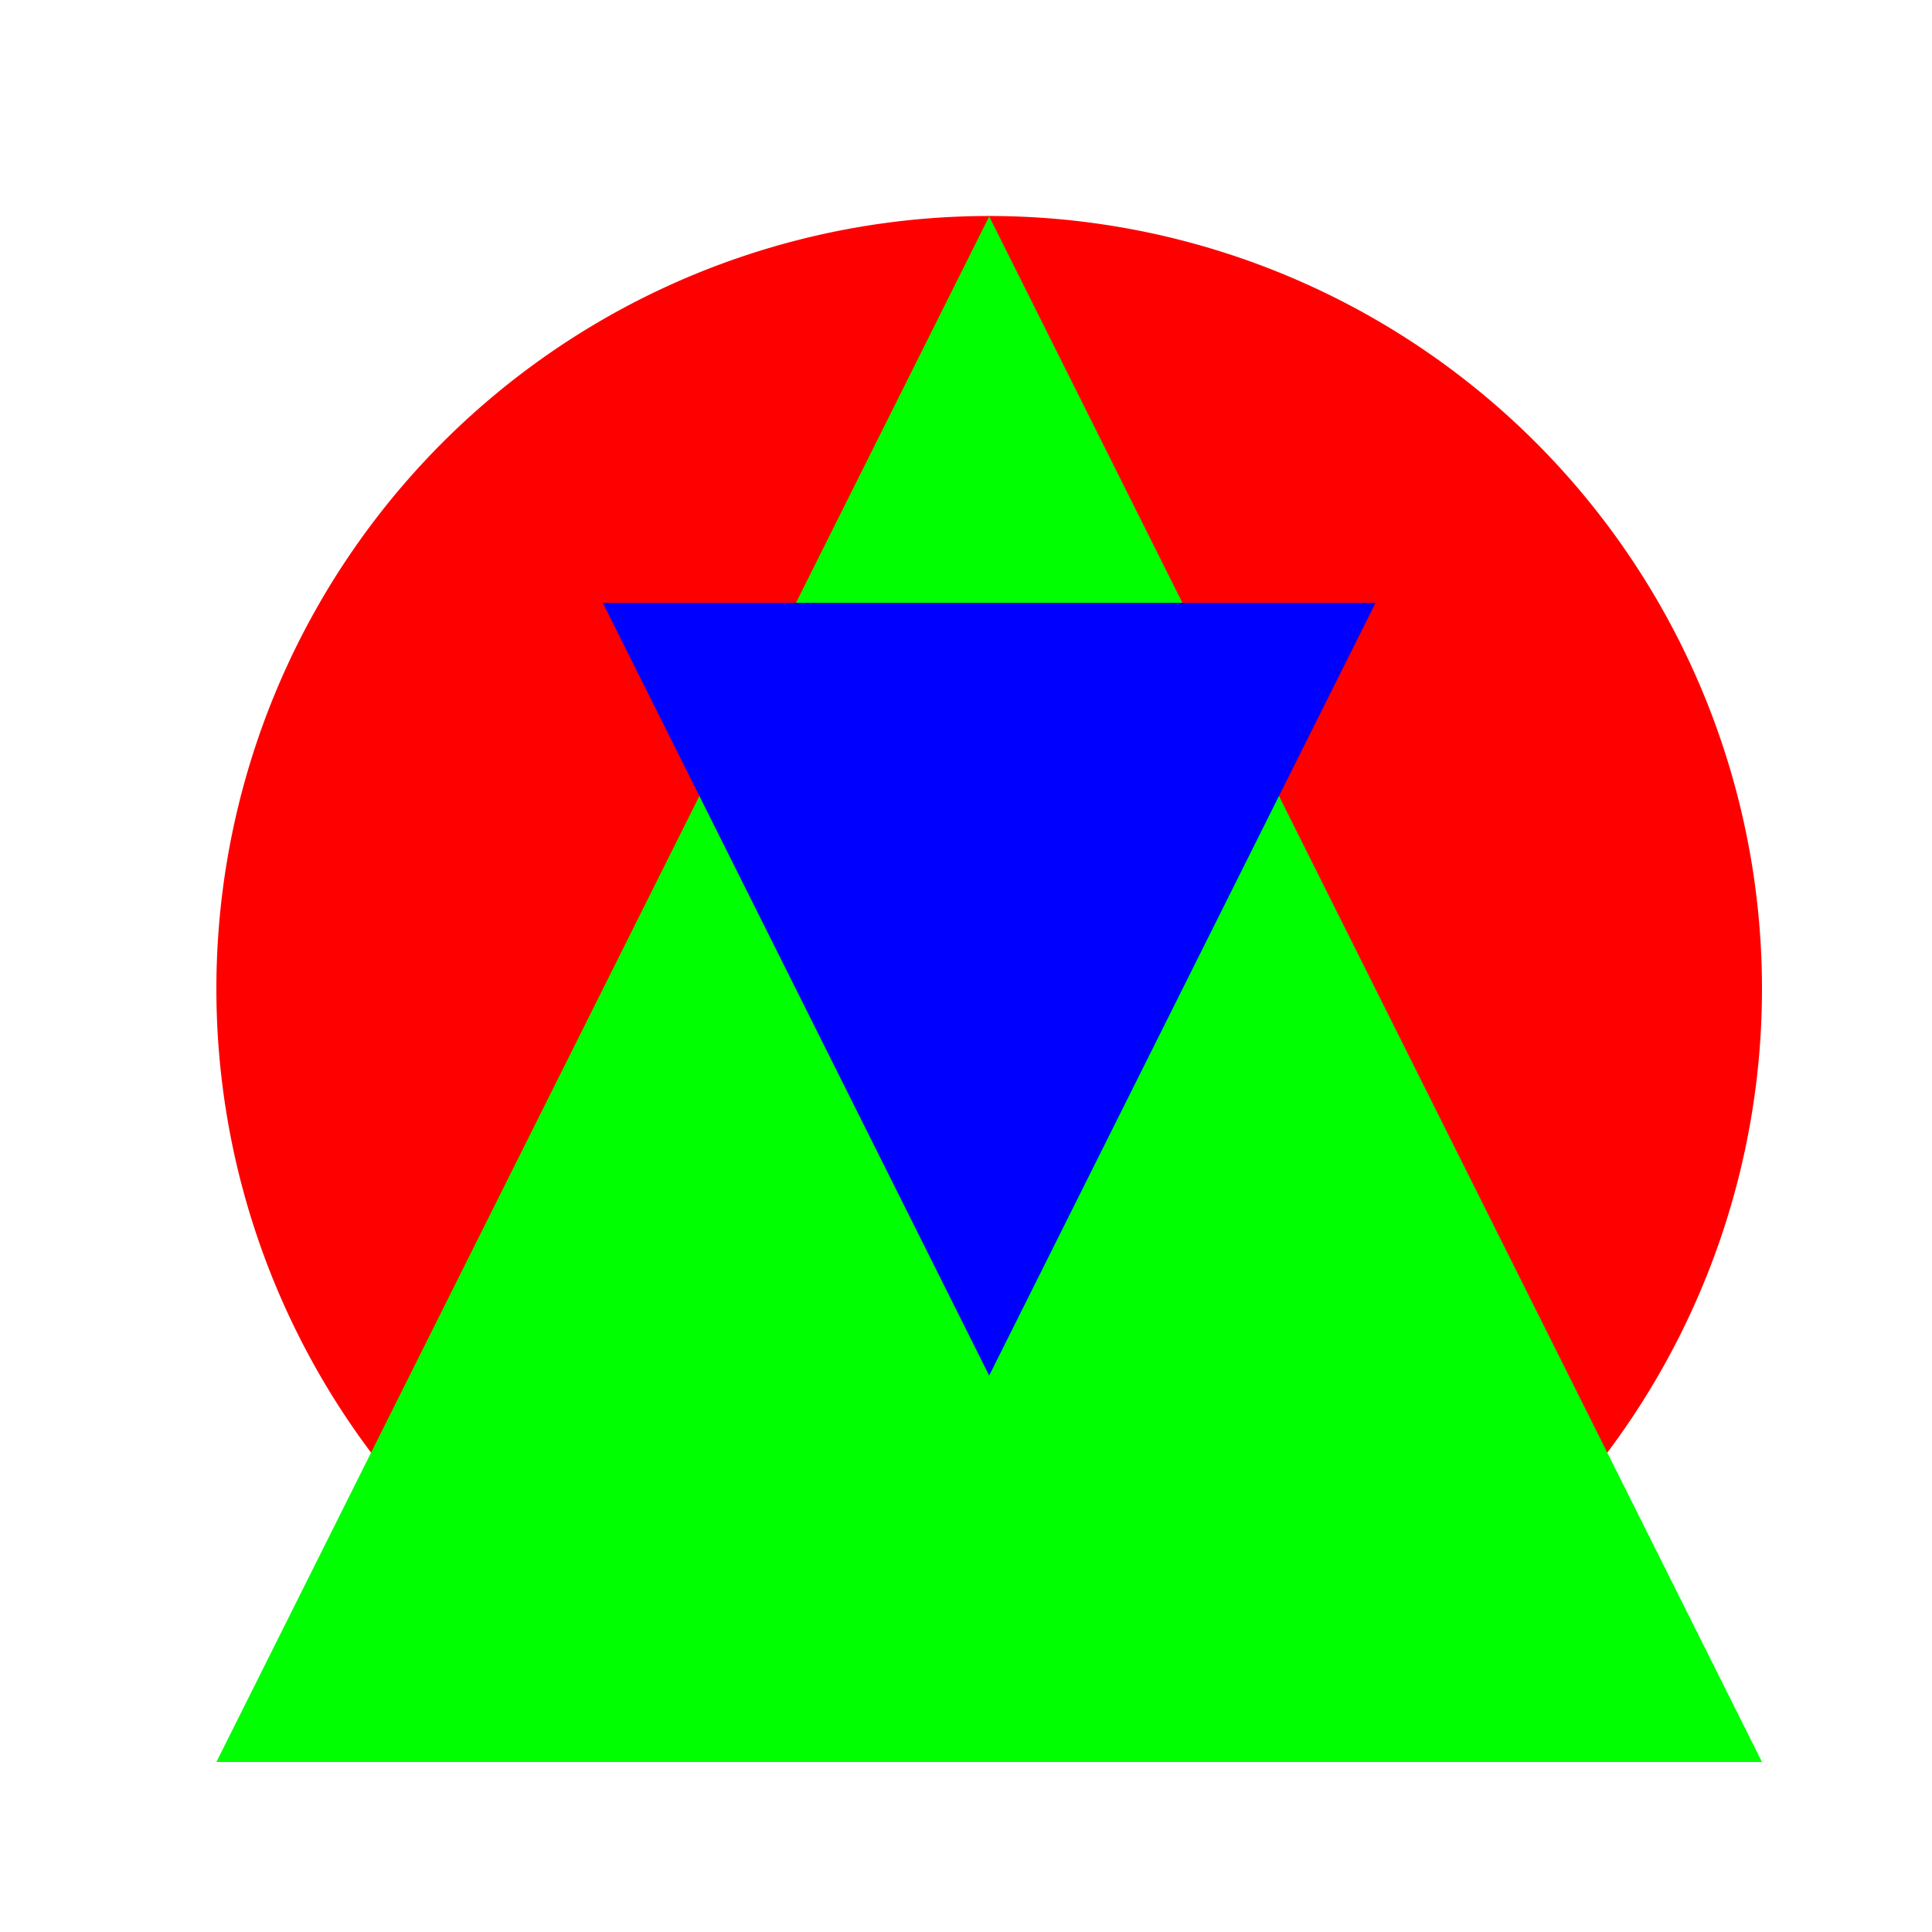 <!--

Generated by DrawGPT.
Free, open source, AI generated images in SVG, PNG, and HTML Canvas format.
https://drawgpt.ai

Created: 2023-11-18T05:10:45.103Z
Link: https://drawgpt.ai/prompt/122643/

-->
<svg xmlns="http://www.w3.org/2000/svg" xmlns:xlink="http://www.w3.org/1999/xlink" width="500" height="500"><defs/><g><rect fill="#FFFFFF" stroke="none" x="0" y="0" width="512" height="512"/><path fill="#FF0000" stroke="none" paint-order="stroke fill markers" d=" M 456 256 A 200 200 0 1 1 456 255.8 Z"/><path fill="#00FF00" stroke="none" paint-order="stroke fill markers" d=" M 256 56 L 456 456 L 56 456 Z"/><path fill="#0000FF" stroke="none" paint-order="stroke fill markers" d=" M 156 156 L 356 156 L 256 356 Z"/></g></svg>